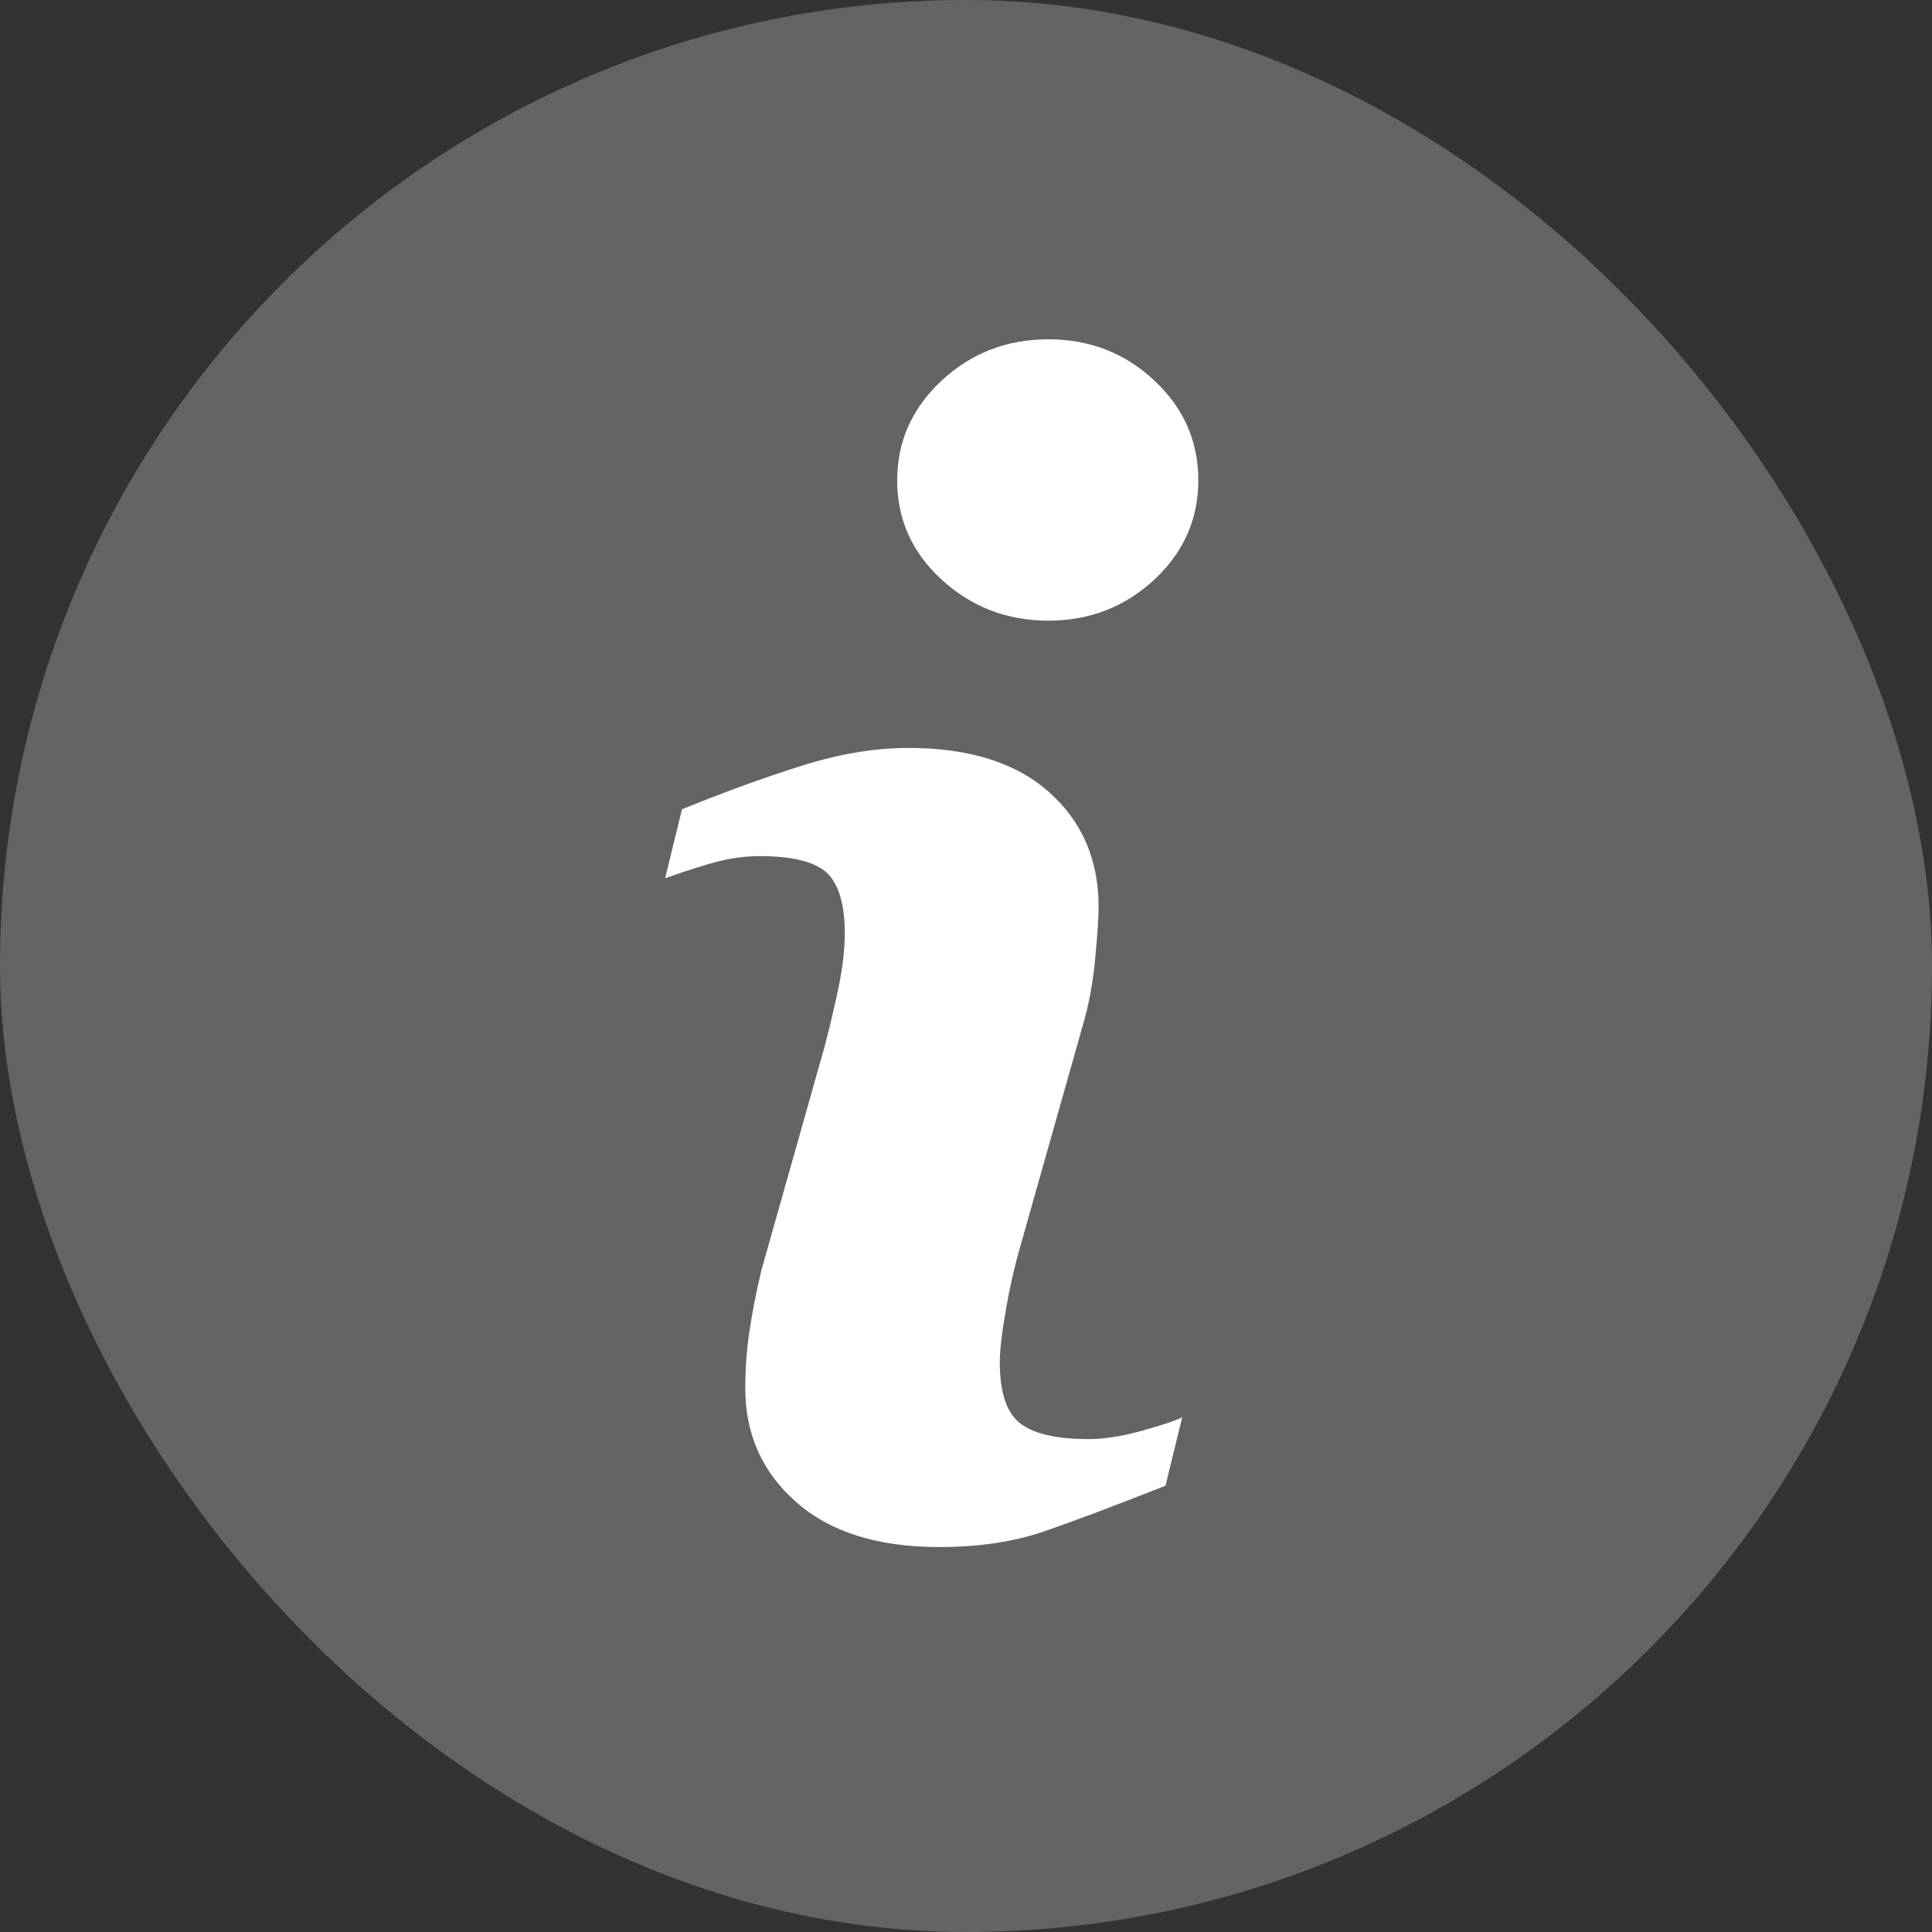 <?xml version="1.0" encoding="UTF-8"?>
<svg id="Layer_2" data-name="Layer 2" xmlns="http://www.w3.org/2000/svg" viewBox="0 0 80 80">
  <rect x="0" y="0" width="80" height="80" fill="#333333" stroke="none"/>
  <defs>
    <style>
      .cls-1, .cls-2 {
        fill: #fff;
      }

      .cls-2 {
        opacity: .24;
      }
    </style>
  </defs>
  <g id="Layer_1-2" data-name="Layer 1">
    <g>
      <rect class="cls-2" x="0" y="0" width="80" height="80" rx="40" ry="40"/>
      <path class="cls-1" d="M48.96,58.66l-.7,2.86c-2.1,.83-3.77,1.46-5.02,1.89-1.25,.43-2.7,.65-4.35,.65-2.54,0-4.51-.62-5.92-1.86-1.41-1.24-2.11-2.81-2.11-4.72,0-.74,.05-1.5,.16-2.27,.11-.77,.28-1.65,.51-2.62l2.62-9.27c.23-.89,.43-1.73,.59-2.52,.16-.79,.24-1.52,.24-2.17,0-1.18-.25-2.01-.73-2.48-.49-.46-1.42-.7-2.8-.7-.68,0-1.37,.11-2.08,.32-.71,.21-1.32,.41-1.83,.6l.7-2.86c1.72-.7,3.36-1.3,4.92-1.79,1.57-.5,3.05-.75,4.45-.75,2.52,0,4.46,.61,5.83,1.83,1.37,1.22,2.05,2.8,2.05,4.75,0,.4-.04,1.11-.14,2.13-.09,1.02-.27,1.95-.52,2.8l-2.61,9.23c-.21,.74-.41,1.59-.57,2.54-.17,.95-.25,1.67-.25,2.16,0,1.23,.27,2.06,.82,2.51,.55,.44,1.5,.67,2.85,.67,.63,0,1.36-.11,2.16-.33,.8-.22,1.38-.41,1.74-.58Zm.66-38.77c0,1.61-.61,2.98-1.82,4.11-1.22,1.13-2.68,1.7-4.39,1.7s-3.19-.57-4.42-1.7c-1.23-1.13-1.84-2.5-1.84-4.11s.61-2.98,1.84-4.13c1.23-1.14,2.7-1.71,4.42-1.71s3.18,.57,4.39,1.71c1.22,1.14,1.82,2.52,1.82,4.13Z"/>
    </g>
  </g>
</svg>